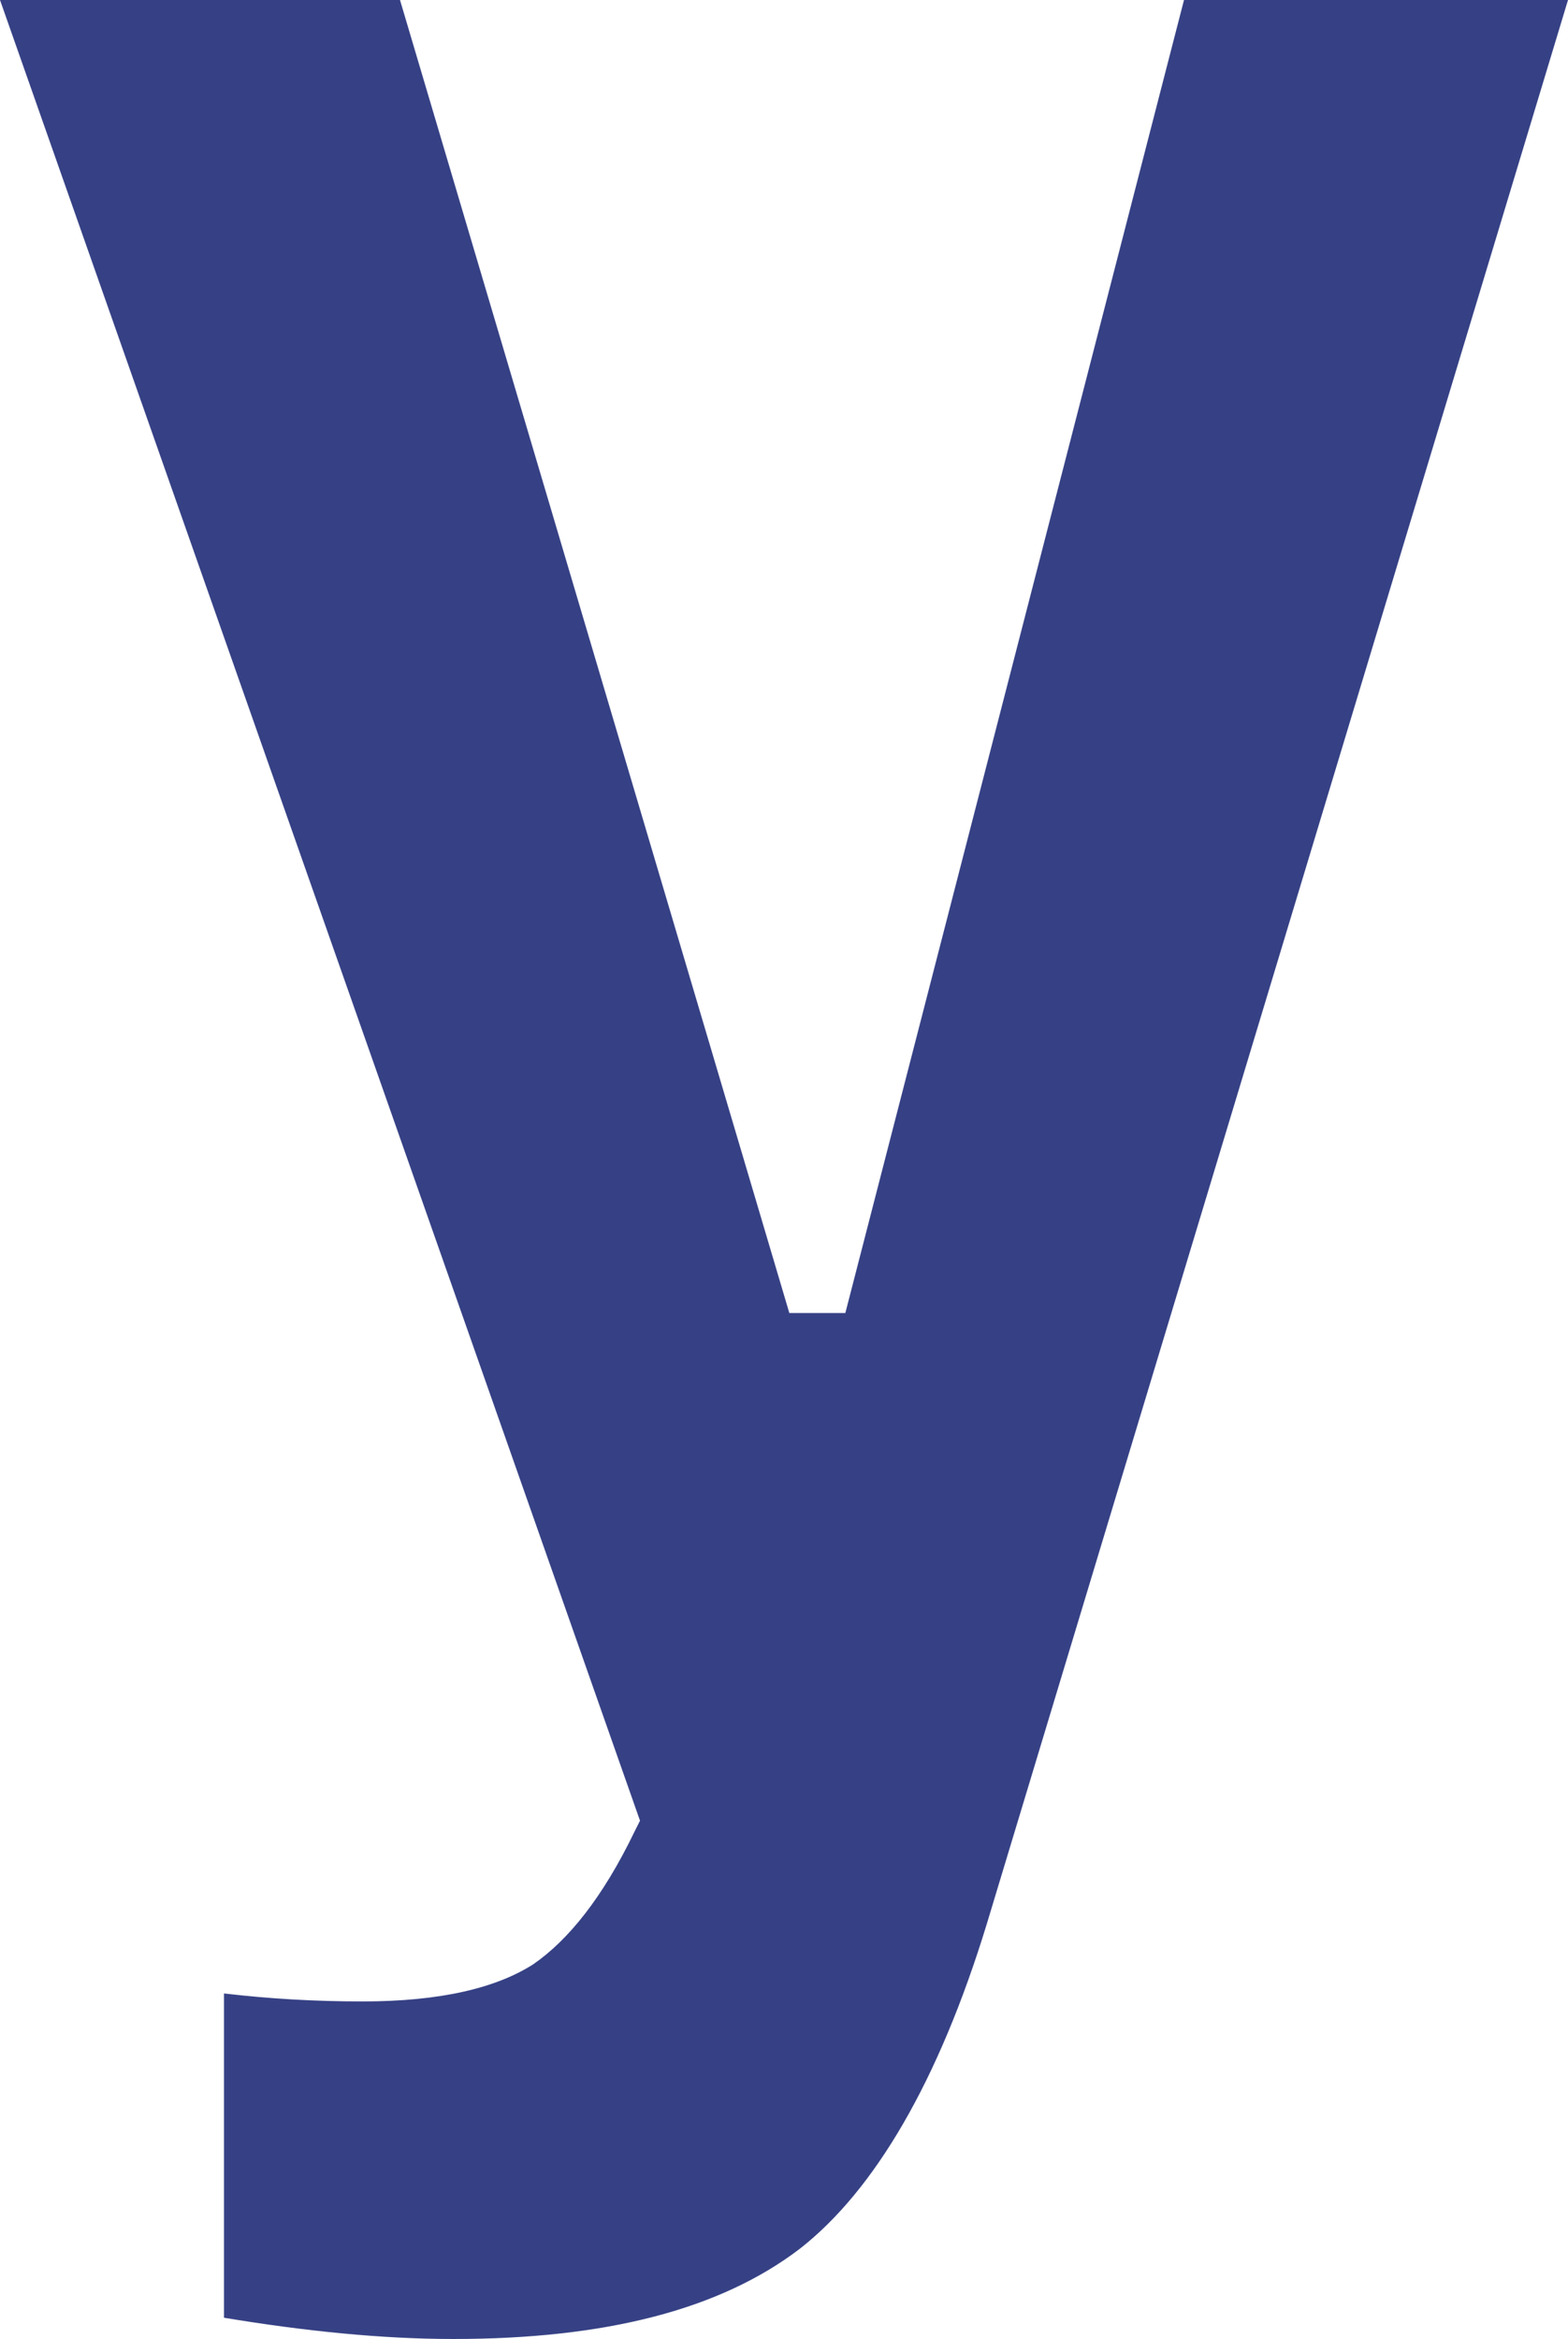 <svg width="238" height="355" viewBox="0 0 238 355" fill="none" xmlns="http://www.w3.org/2000/svg">
<path d="M149.762 292.068L238 0H179.714L128.31 199.284H119.81L60.714 0H0L97.143 276.335L96.333 277.949C91.476 288.034 86.214 294.489 80.952 298.119C75.286 301.75 66.786 303.767 55.048 303.767C47.762 303.767 40.881 303.364 34 302.557V351.773C46.143 353.79 57.881 355 68.809 355C91.881 355 109.286 350.563 121.429 341.284C132.762 332.409 142.476 315.869 149.762 292.068Z" fill="#364185"/>
</svg>
